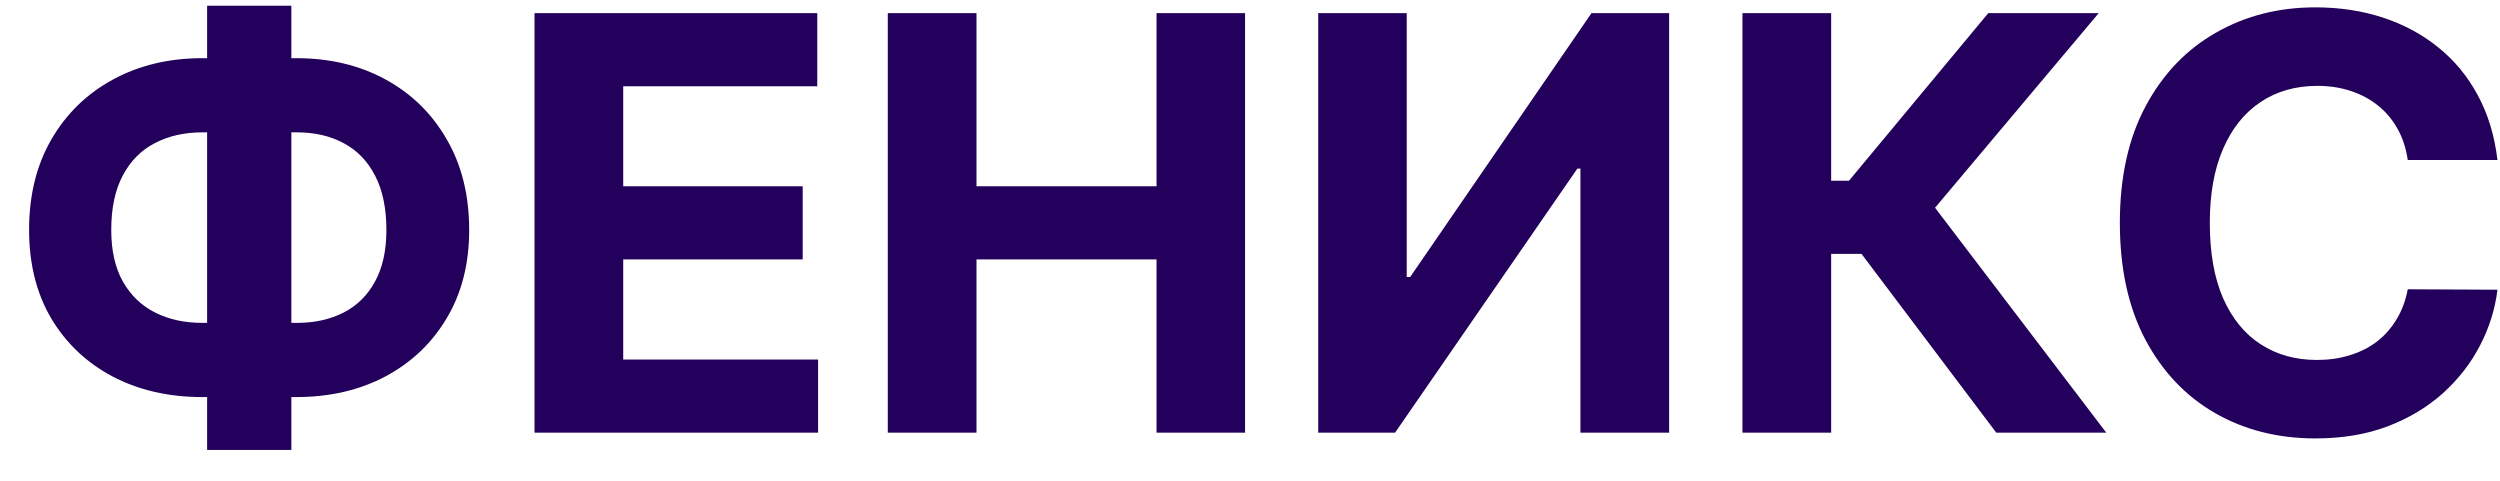 <?xml version="1.0" encoding="UTF-8"?> <svg xmlns="http://www.w3.org/2000/svg" width="52" height="10" viewBox="0 0 52 10" fill="none"><path d="M4.21 1.21H6.162C6.861 1.21 7.48 1.358 8.02 1.653C8.562 1.949 8.987 2.365 9.294 2.902C9.604 3.436 9.759 4.064 9.759 4.786C9.759 5.484 9.604 6.094 9.294 6.614C8.987 7.134 8.562 7.538 8.02 7.828C7.48 8.115 6.861 8.259 6.162 8.259H4.21C3.509 8.259 2.886 8.116 2.344 7.832C1.801 7.545 1.375 7.142 1.065 6.622C0.759 6.102 0.605 5.489 0.605 4.781C0.605 4.06 0.76 3.432 1.07 2.898C1.382 2.361 1.81 1.946 2.352 1.653C2.895 1.358 3.514 1.21 4.21 1.21ZM4.21 2.753C3.835 2.753 3.504 2.828 3.217 2.979C2.933 3.126 2.712 3.351 2.553 3.652C2.393 3.953 2.314 4.33 2.314 4.781C2.314 5.213 2.395 5.572 2.557 5.859C2.722 6.146 2.946 6.361 3.23 6.503C3.514 6.645 3.841 6.716 4.21 6.716H6.175C6.547 6.716 6.872 6.643 7.151 6.499C7.432 6.354 7.649 6.138 7.803 5.851C7.959 5.564 8.037 5.209 8.037 4.786C8.037 4.334 7.959 3.957 7.803 3.656C7.649 3.355 7.432 3.129 7.151 2.979C6.872 2.828 6.547 2.753 6.175 2.753H4.21ZM6.06 0.119V9.358H4.308V0.119H6.06ZM11.118 9V0.273H16.999V1.794H12.963V3.874H16.696V5.395H12.963V7.479H17.016V9H11.118ZM18.466 9V0.273H20.311V3.874H24.056V0.273H25.897V9H24.056V5.395H20.311V9H18.466ZM27.419 0.273H29.26V5.761H29.332L33.103 0.273H34.718V9H32.873V3.507H32.809L29.017 9H27.419V0.273ZM41.523 9L38.719 5.28H38.088V9H36.243V0.273H38.088V3.759H38.459L41.356 0.273H43.653L40.249 4.321L43.811 9H41.523ZM51.947 3.328H50.081C50.047 3.087 49.977 2.872 49.872 2.685C49.767 2.494 49.632 2.332 49.467 2.199C49.302 2.065 49.112 1.963 48.896 1.892C48.683 1.821 48.451 1.786 48.201 1.786C47.75 1.786 47.356 1.898 47.021 2.122C46.686 2.344 46.426 2.668 46.241 3.094C46.056 3.517 45.964 4.031 45.964 4.636C45.964 5.259 46.056 5.781 46.241 6.205C46.429 6.628 46.69 6.947 47.025 7.163C47.36 7.379 47.748 7.487 48.189 7.487C48.436 7.487 48.664 7.455 48.875 7.389C49.088 7.324 49.277 7.229 49.441 7.104C49.606 6.976 49.742 6.821 49.85 6.639C49.961 6.457 50.038 6.25 50.081 6.017L51.947 6.026C51.899 6.426 51.778 6.812 51.585 7.185C51.395 7.554 51.137 7.885 50.814 8.178C50.492 8.467 50.109 8.697 49.663 8.868C49.22 9.036 48.718 9.119 48.159 9.119C47.38 9.119 46.684 8.943 46.071 8.591C45.46 8.239 44.977 7.729 44.622 7.061C44.27 6.393 44.093 5.585 44.093 4.636C44.093 3.685 44.272 2.875 44.63 2.207C44.988 1.54 45.474 1.031 46.088 0.682C46.701 0.33 47.392 0.153 48.159 0.153C48.664 0.153 49.133 0.224 49.565 0.366C50 0.509 50.385 0.716 50.72 0.989C51.055 1.259 51.328 1.589 51.538 1.982C51.751 2.374 51.887 2.822 51.947 3.328Z" fill="#23005B"></path></svg> 
